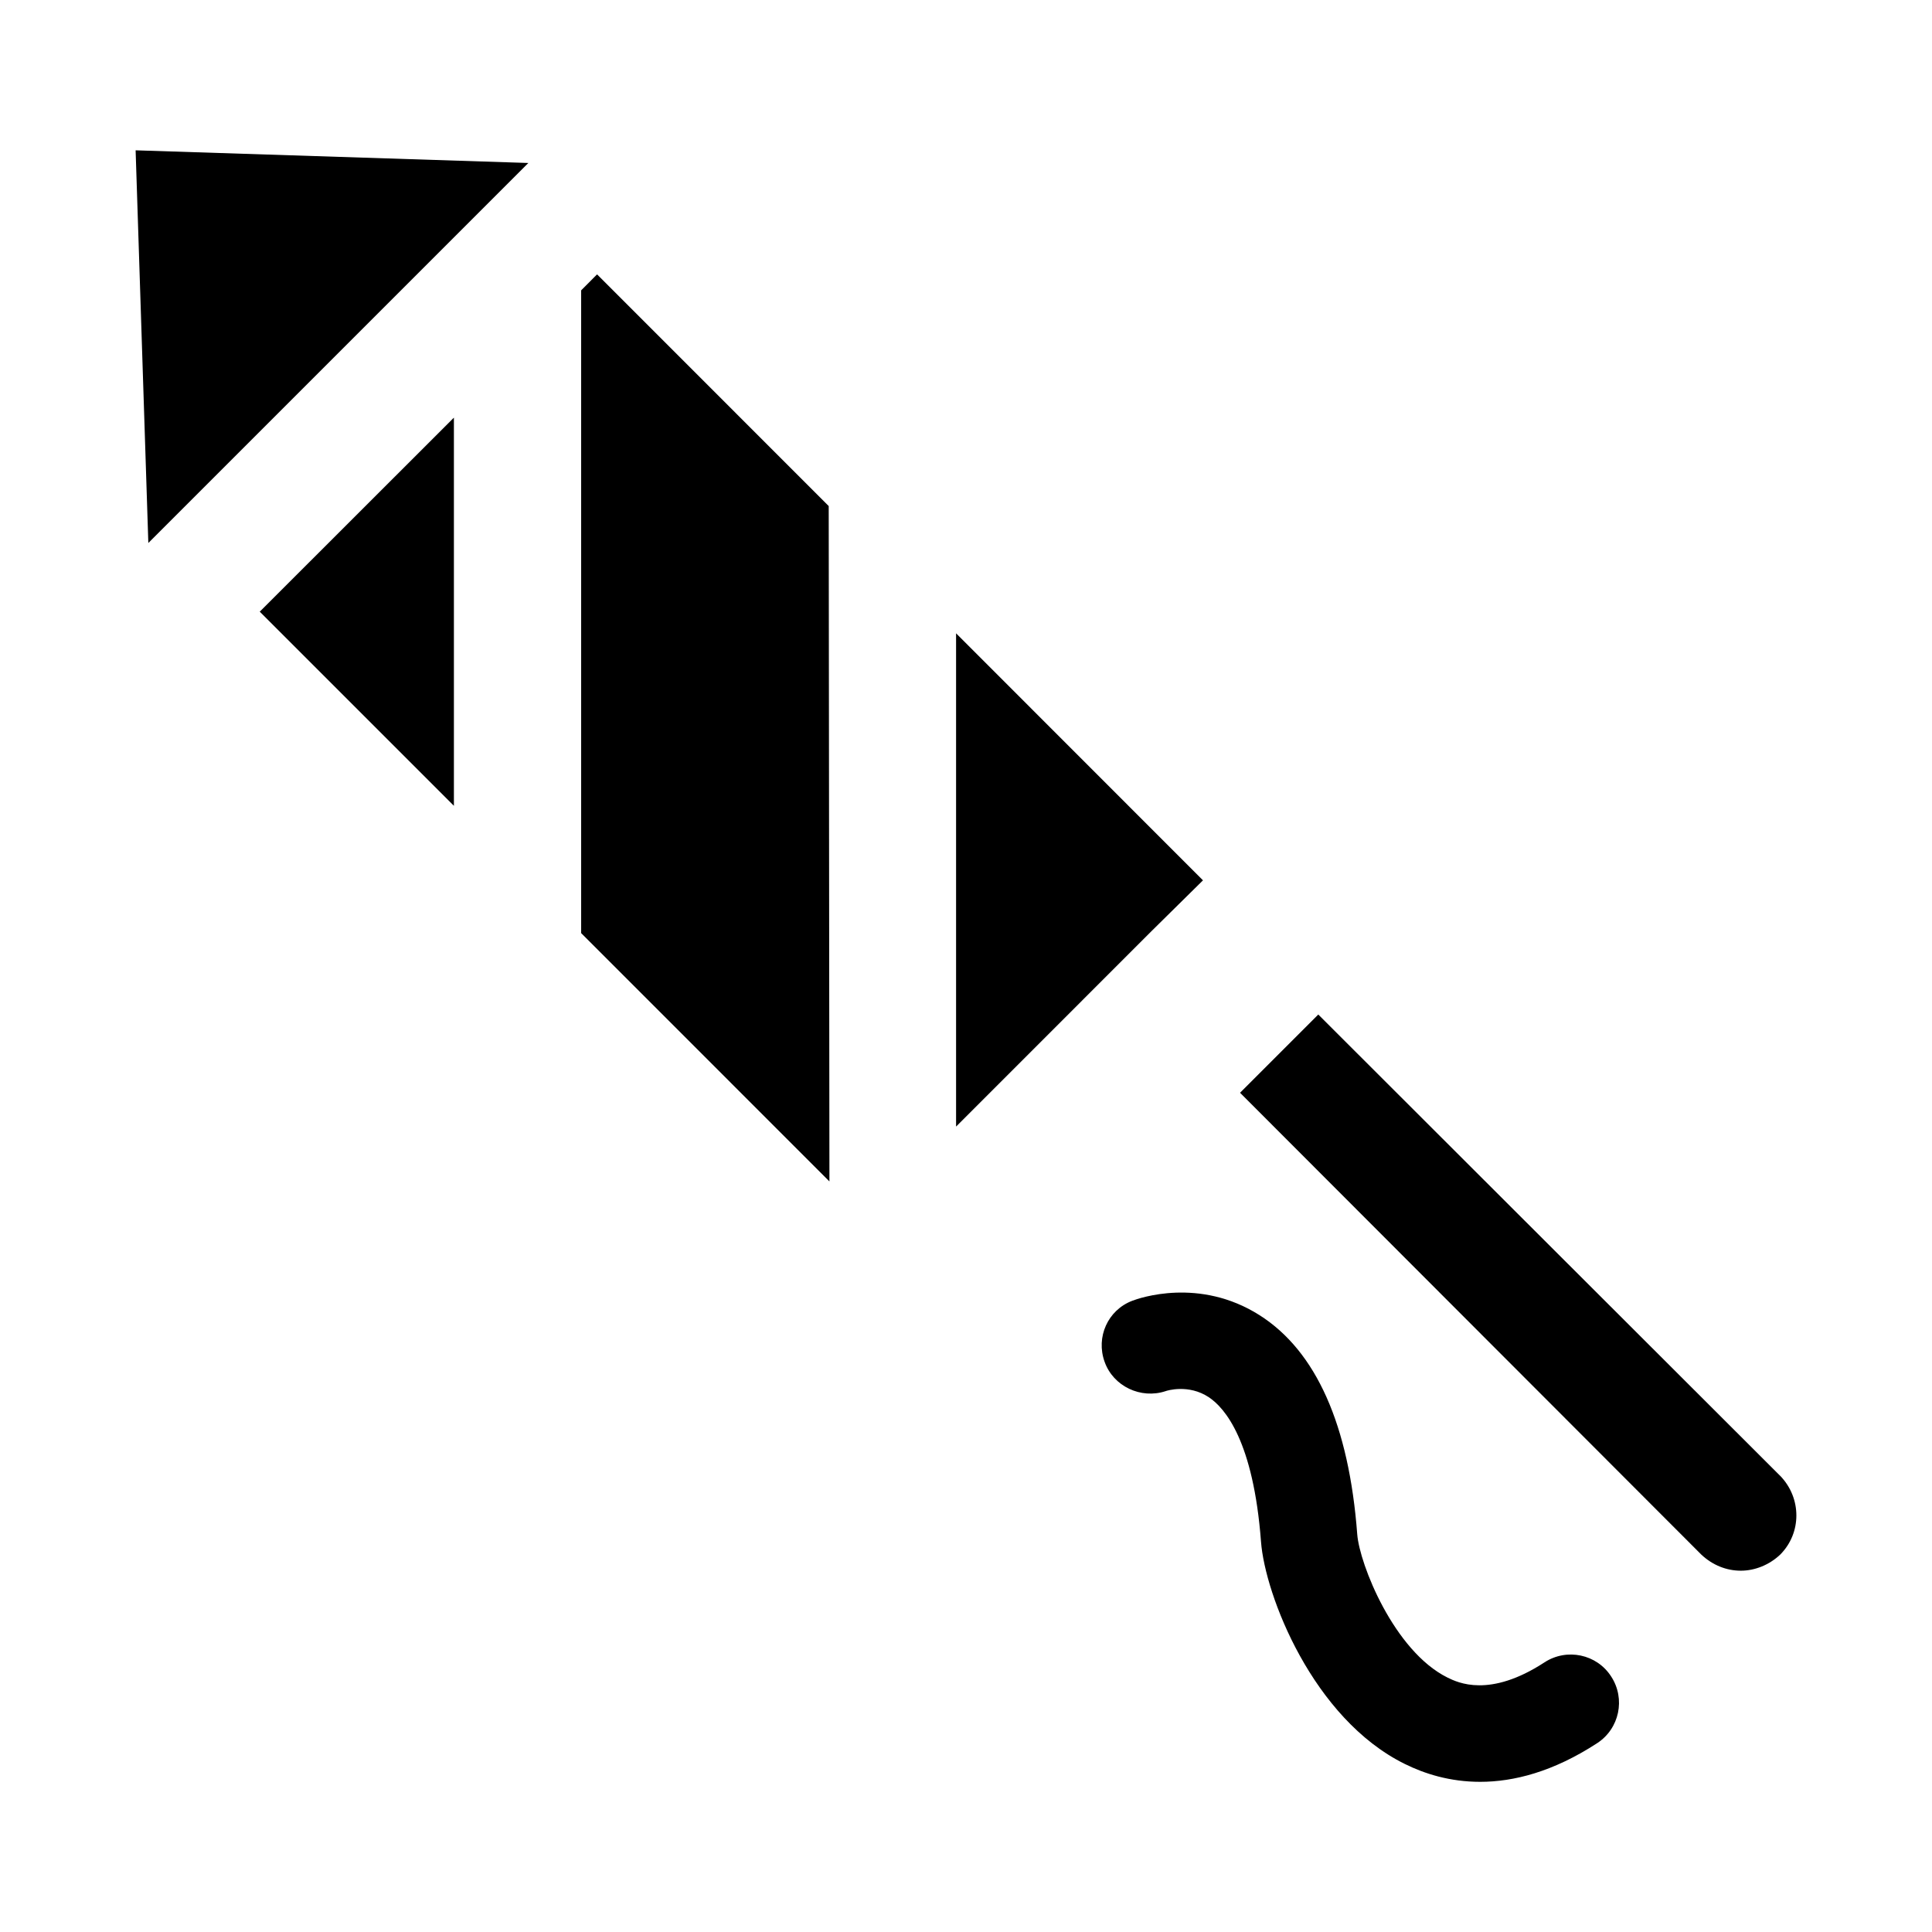 <?xml version="1.0" encoding="UTF-8"?>
<!-- Uploaded to: ICON Repo, www.svgrepo.com, Generator: ICON Repo Mixer Tools -->
<svg fill="#000000" width="800px" height="800px" version="1.1" viewBox="144 144 512 512" xmlns="http://www.w3.org/2000/svg">
 <g>
  <path d="m302.23 216.71-4.219 4.234v170.34l65.797 65.809-0.191-178.98z"/>
  <path d="m264.29 357.55v-102.87l-51.453 51.422z"/>
  <path d="m183.31 287.9 100.71-100.71-104.08-3.356z"/>
  <path d="m462.8 377.3-65.43-65.465v130.72l51.938-51.941z"/>
  <path d="m615.75 535.1-122.39-122.24-20.734 20.734 122.24 122.39c2.961 2.785 6.644 4.266 10.469 4.266 3.668 0 7.496-1.48 10.438-4.266 5.715-5.731 5.715-14.984-0.016-20.891z"/>
  <path d="m553.31 584.54c-14.578 9.508-22.969 5.367-25.711 4.031-14.199-7.055-23.301-30.07-23.914-37.941-2.188-29.031-10.895-48.555-25.867-58.078-15.965-10.156-31.977-4.519-33.738-3.84-6.504 2.473-9.699 9.637-7.352 16.168 2.312 6.535 9.637 9.965 16.199 7.777 0.25-0.109 6.062-1.938 11.414 1.621 4.312 2.852 11.824 11.668 13.84 38.289 1.055 14.074 13.699 46.871 38.102 58.898 5.227 2.598 11.949 4.738 19.98 4.738 8.863 0 19.332-2.644 30.984-10.234 5.918-3.84 7.59-11.762 3.731-17.68-3.812-5.938-11.762-7.594-17.668-3.75z"/>
 </g>
</svg>